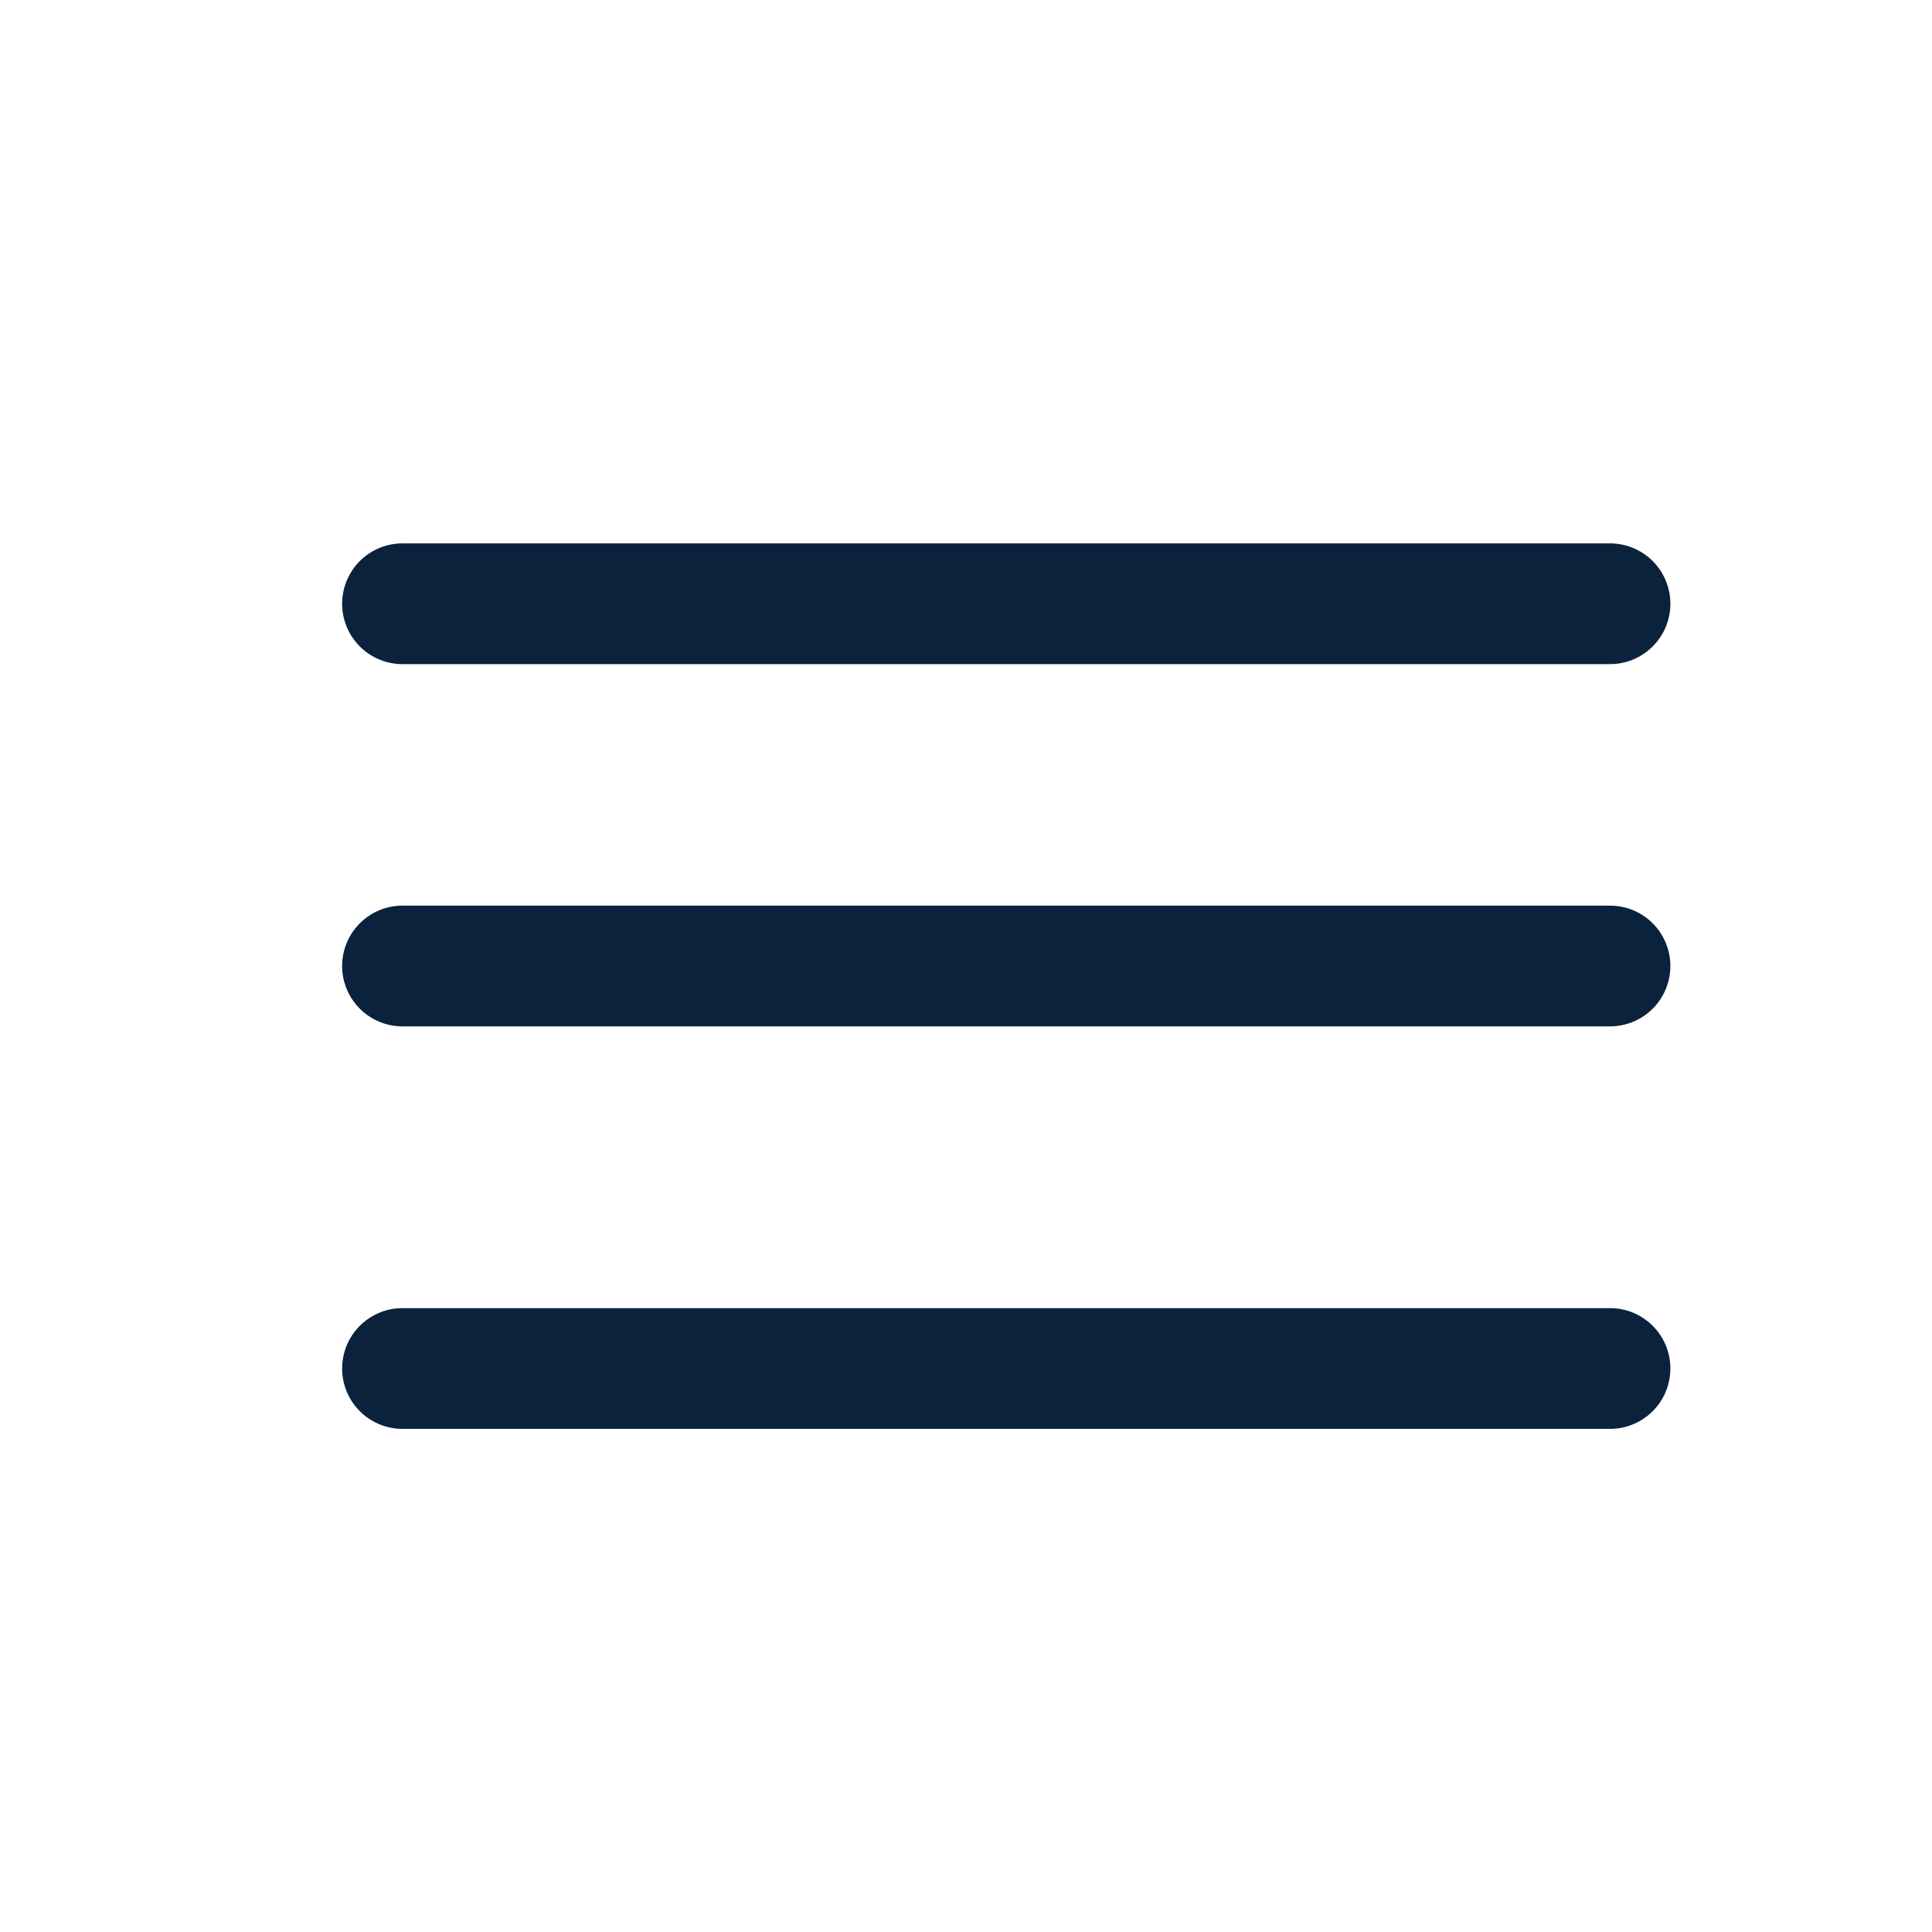 <svg width="24" height="24" viewBox="0 0 24 24" fill="none" xmlns="http://www.w3.org/2000/svg">
<rect width="24" height="24" fill="white"/>
<path d="M5 7.5H20" stroke="#0A223C" stroke-width="1.5" stroke-linecap="round"/>
<path d="M5 12H20" stroke="#0A223C" stroke-width="1.5" stroke-linecap="round"/>
<path d="M5 17H20" stroke="#0A223C" stroke-width="1.5" stroke-linecap="round"/>
</svg>
